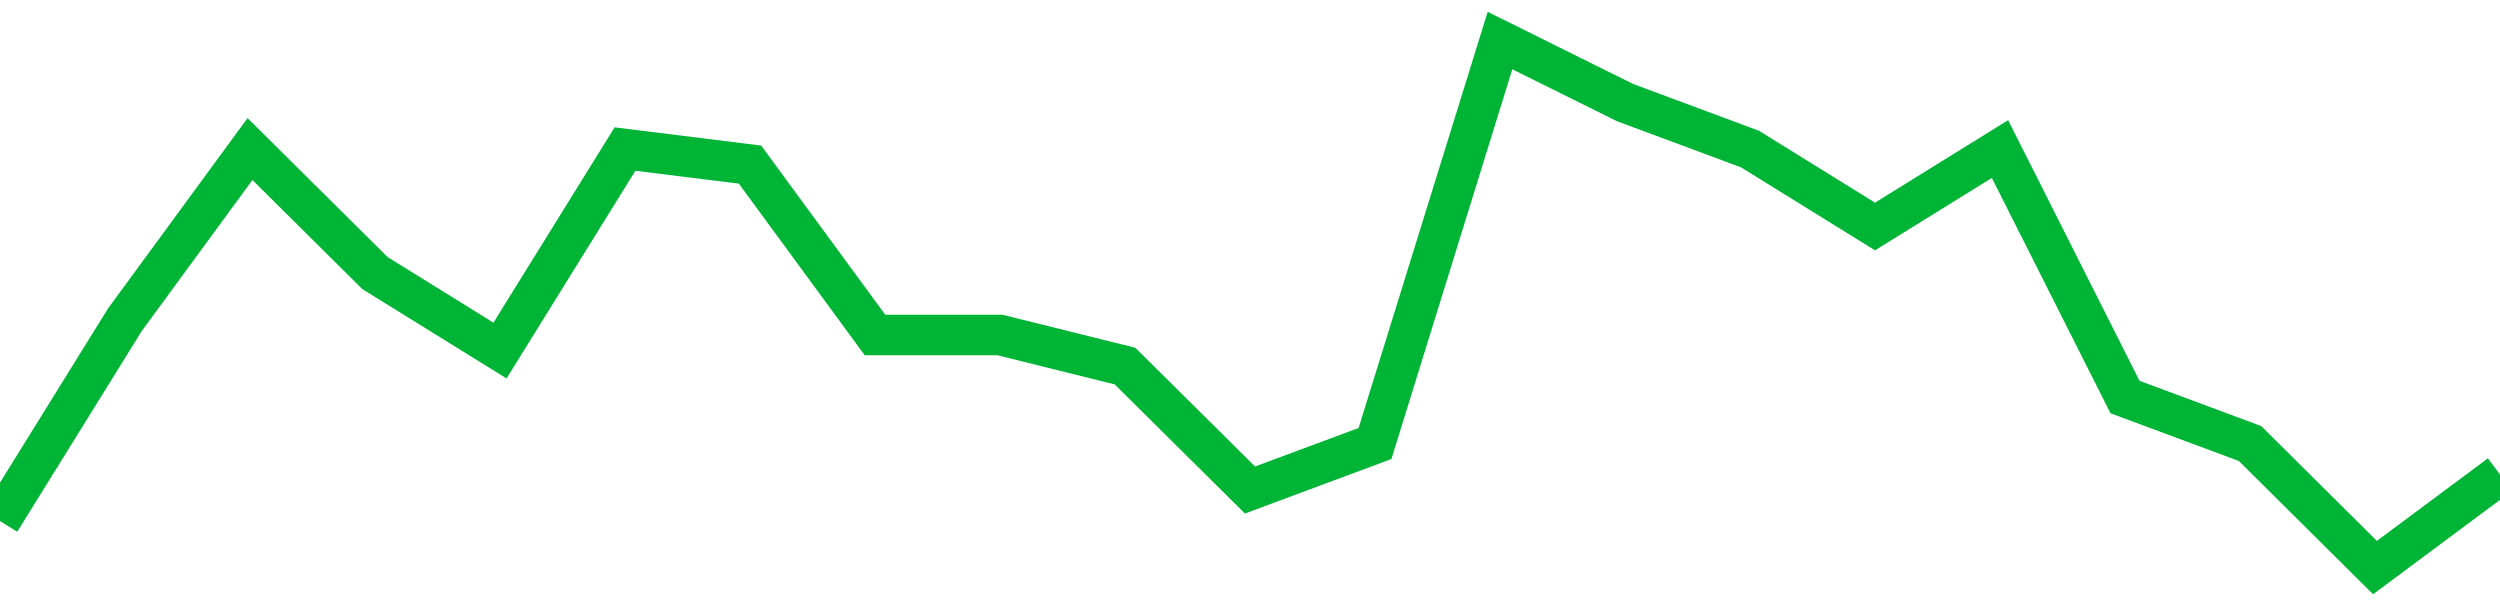 <!-- Generated with https://github.com/jxxe/sparkline/ --><svg viewBox="0 0 185 45" class="sparkline" xmlns="http://www.w3.org/2000/svg"><path class="sparkline--fill" d="M 0 38.56 L 0 38.56 L 9.25 23.65 L 18.5 11.03 L 27.75 20.21 L 37 25.94 L 46.25 11.03 L 55.5 12.18 L 64.75 24.79 L 74 24.79 L 83.25 27.09 L 92.5 36.26 L 101.75 32.82 L 111 3 L 120.25 7.59 L 129.5 11.03 L 138.75 16.76 L 148 11.03 L 157.25 29.38 L 166.5 32.82 L 175.75 42 L 185 35.12 V 45 L 0 45 Z" stroke="none" fill="none" ></path><path class="sparkline--line" d="M 0 38.56 L 0 38.56 L 9.25 23.65 L 18.5 11.03 L 27.75 20.21 L 37 25.94 L 46.25 11.03 L 55.5 12.18 L 64.75 24.79 L 74 24.79 L 83.25 27.09 L 92.5 36.26 L 101.75 32.82 L 111 3 L 120.25 7.59 L 129.5 11.03 L 138.75 16.76 L 148 11.03 L 157.25 29.38 L 166.5 32.82 L 175.75 42 L 185 35.12" fill="none" stroke-width="3" stroke="#00B436" ></path></svg>